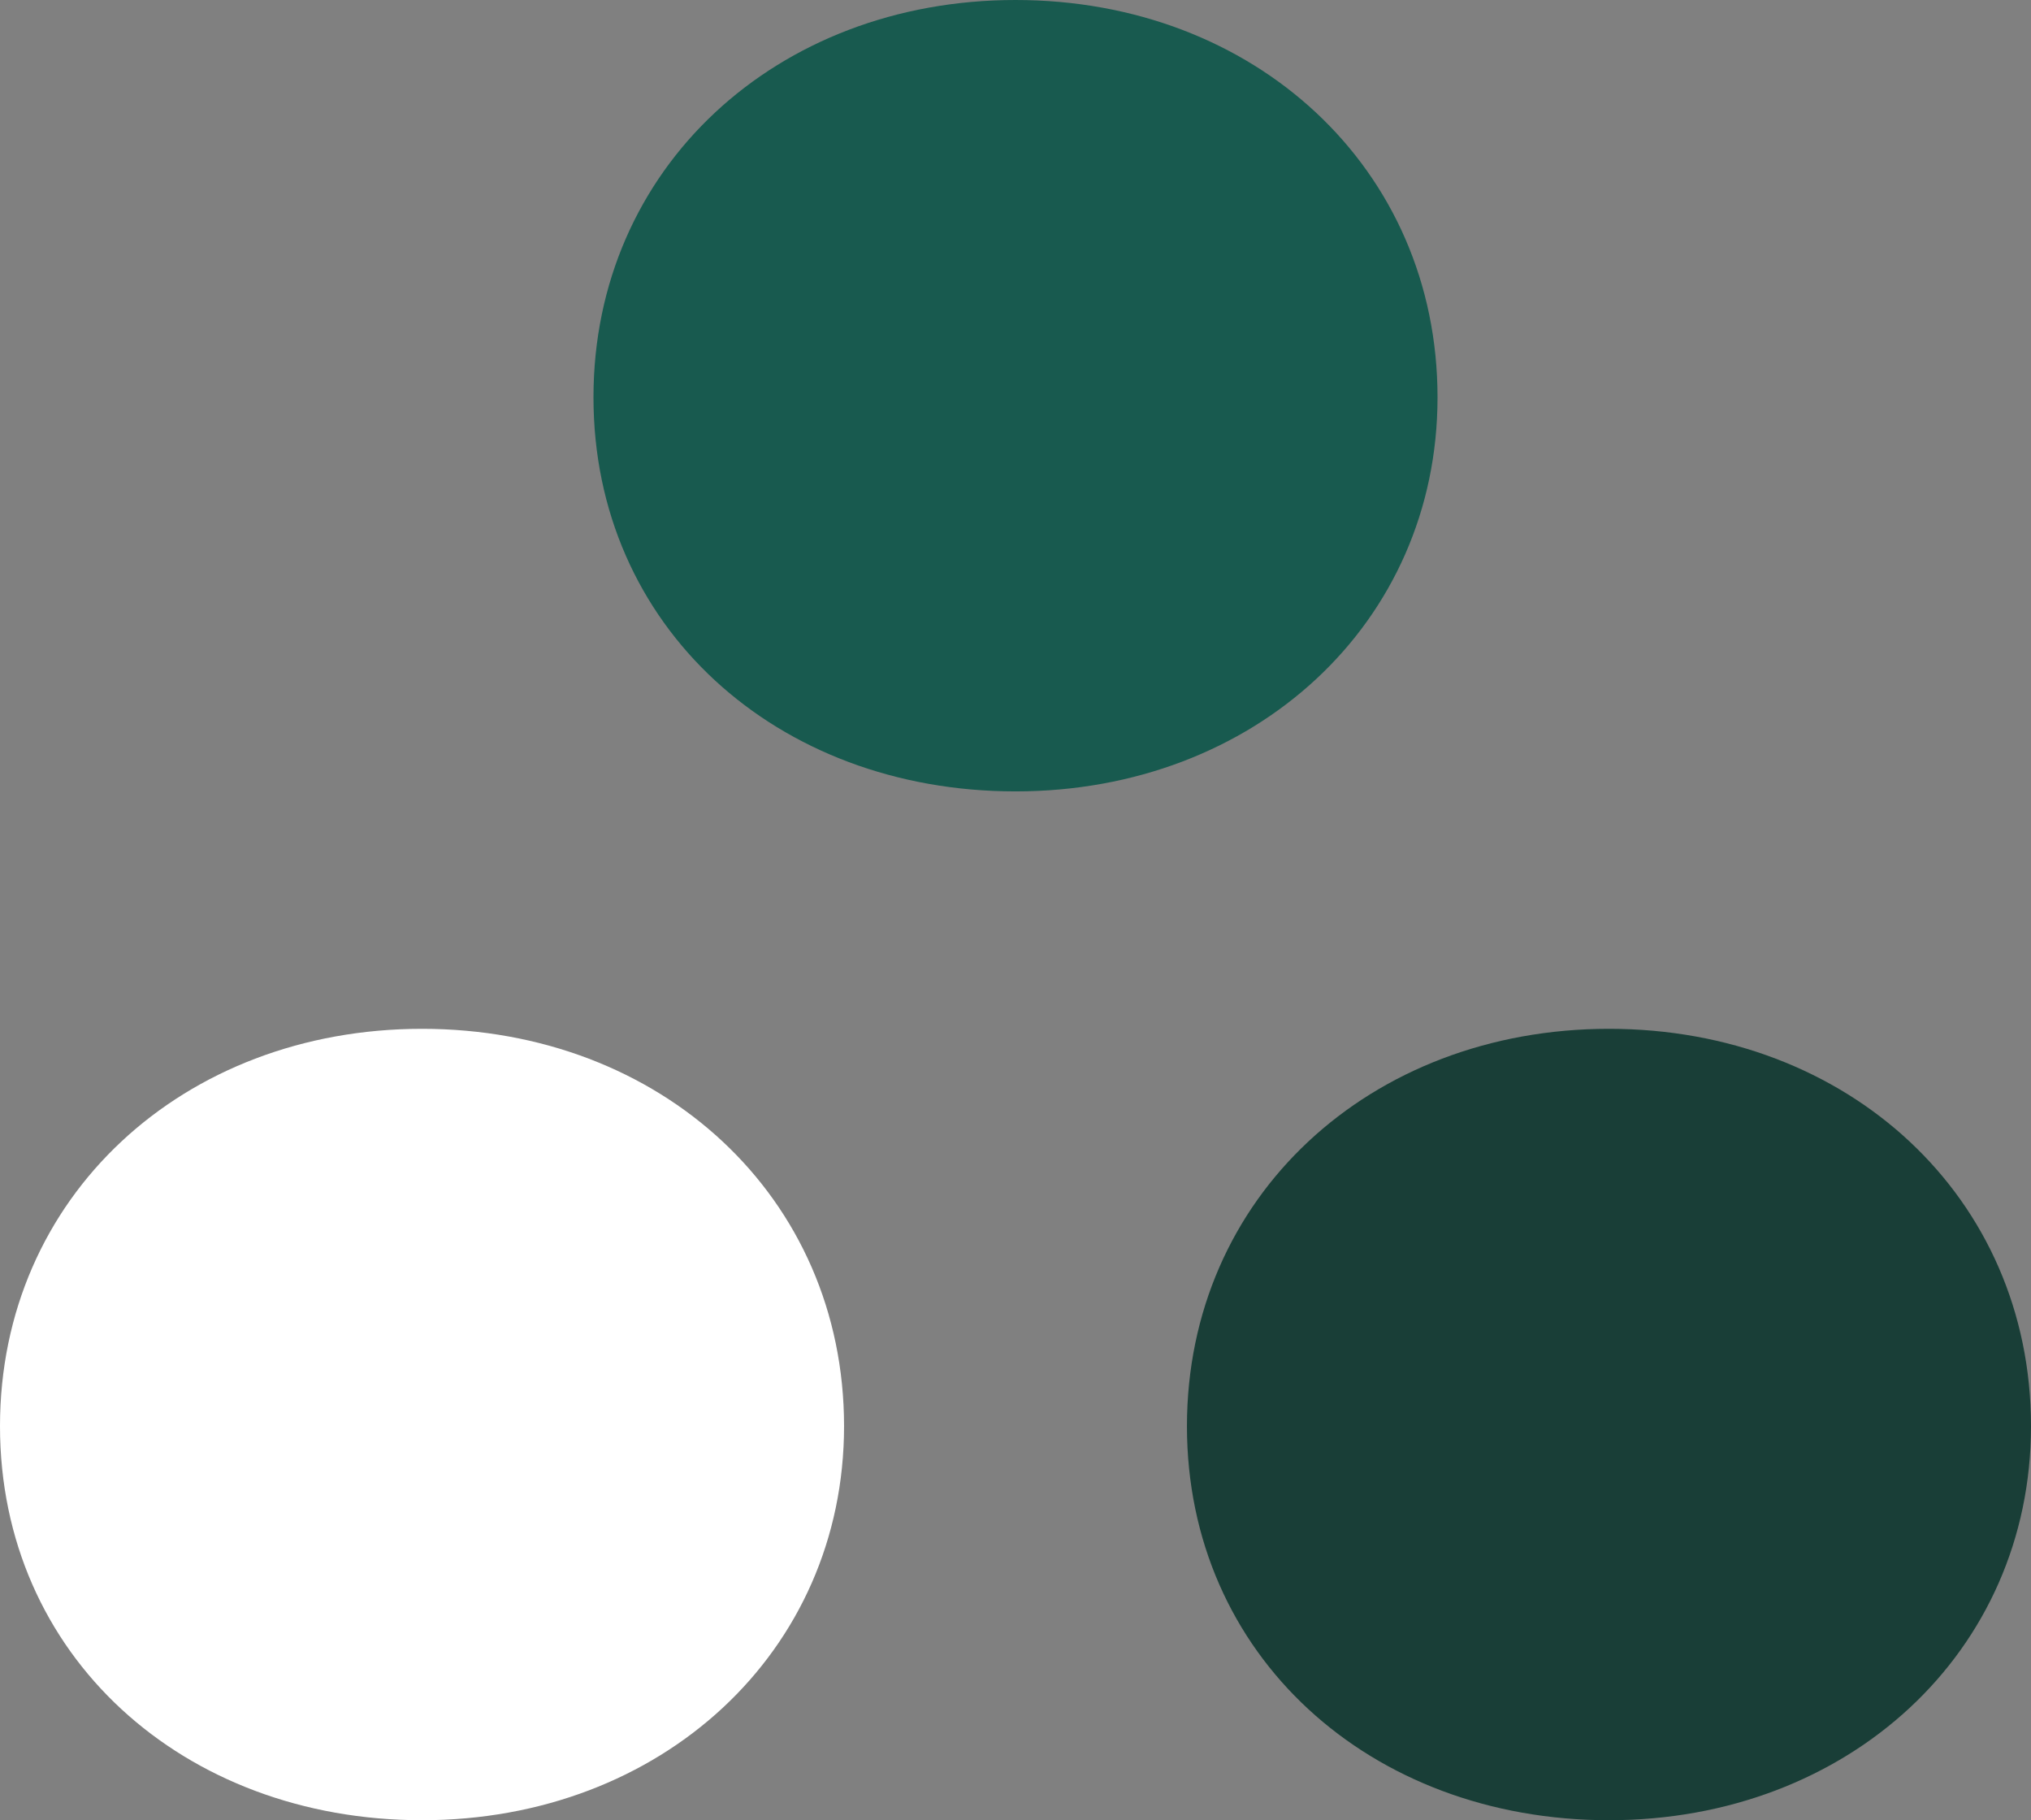 <svg xmlns="http://www.w3.org/2000/svg" id="uuid-75518fff-cae0-4f85-8292-74d7253683fb" viewBox="0 0 123.2 110.4"><rect x="0" y="0" width="123.2" height="110.4" fill="#808080" stroke="none"/><defs><style>.uuid-810454a9-e4a5-406c-bb94-58ce6c38edad{fill:#193e37;}.uuid-7832f986-fe3d-4fcc-b5a0-043410353f02{fill:#fff;}.uuid-7060a669-c551-464c-a56d-09a04098a467{fill:#185a4f;}</style></defs><path class="uuid-7832f986-fe3d-4fcc-b5a0-043410353f02" d="M51.2,86.5c0-13.9-11.1-24.1-25.6-24.1S0,72.6,0,86.5s11.1,23.9,25.6,23.9,25.6-10.2,25.6-23.9Z"></path><path class="uuid-7060a669-c551-464c-a56d-09a04098a467" d="M87.2,24.1c0-13.9-11.1-24.1-25.6-24.1s-25.6,10.2-25.6,24.1,11.1,23.9,25.6,23.9,25.6-10.2,25.6-23.9Z"></path><path class="uuid-810454a9-e4a5-406c-bb94-58ce6c38edad" d="M123.2,86.5c0-13.9-11.1-24.1-25.6-24.1s-25.6,10.2-25.6,24.1,11.1,23.9,25.6,23.9,25.6-10.2,25.6-23.9Z"></path></svg>